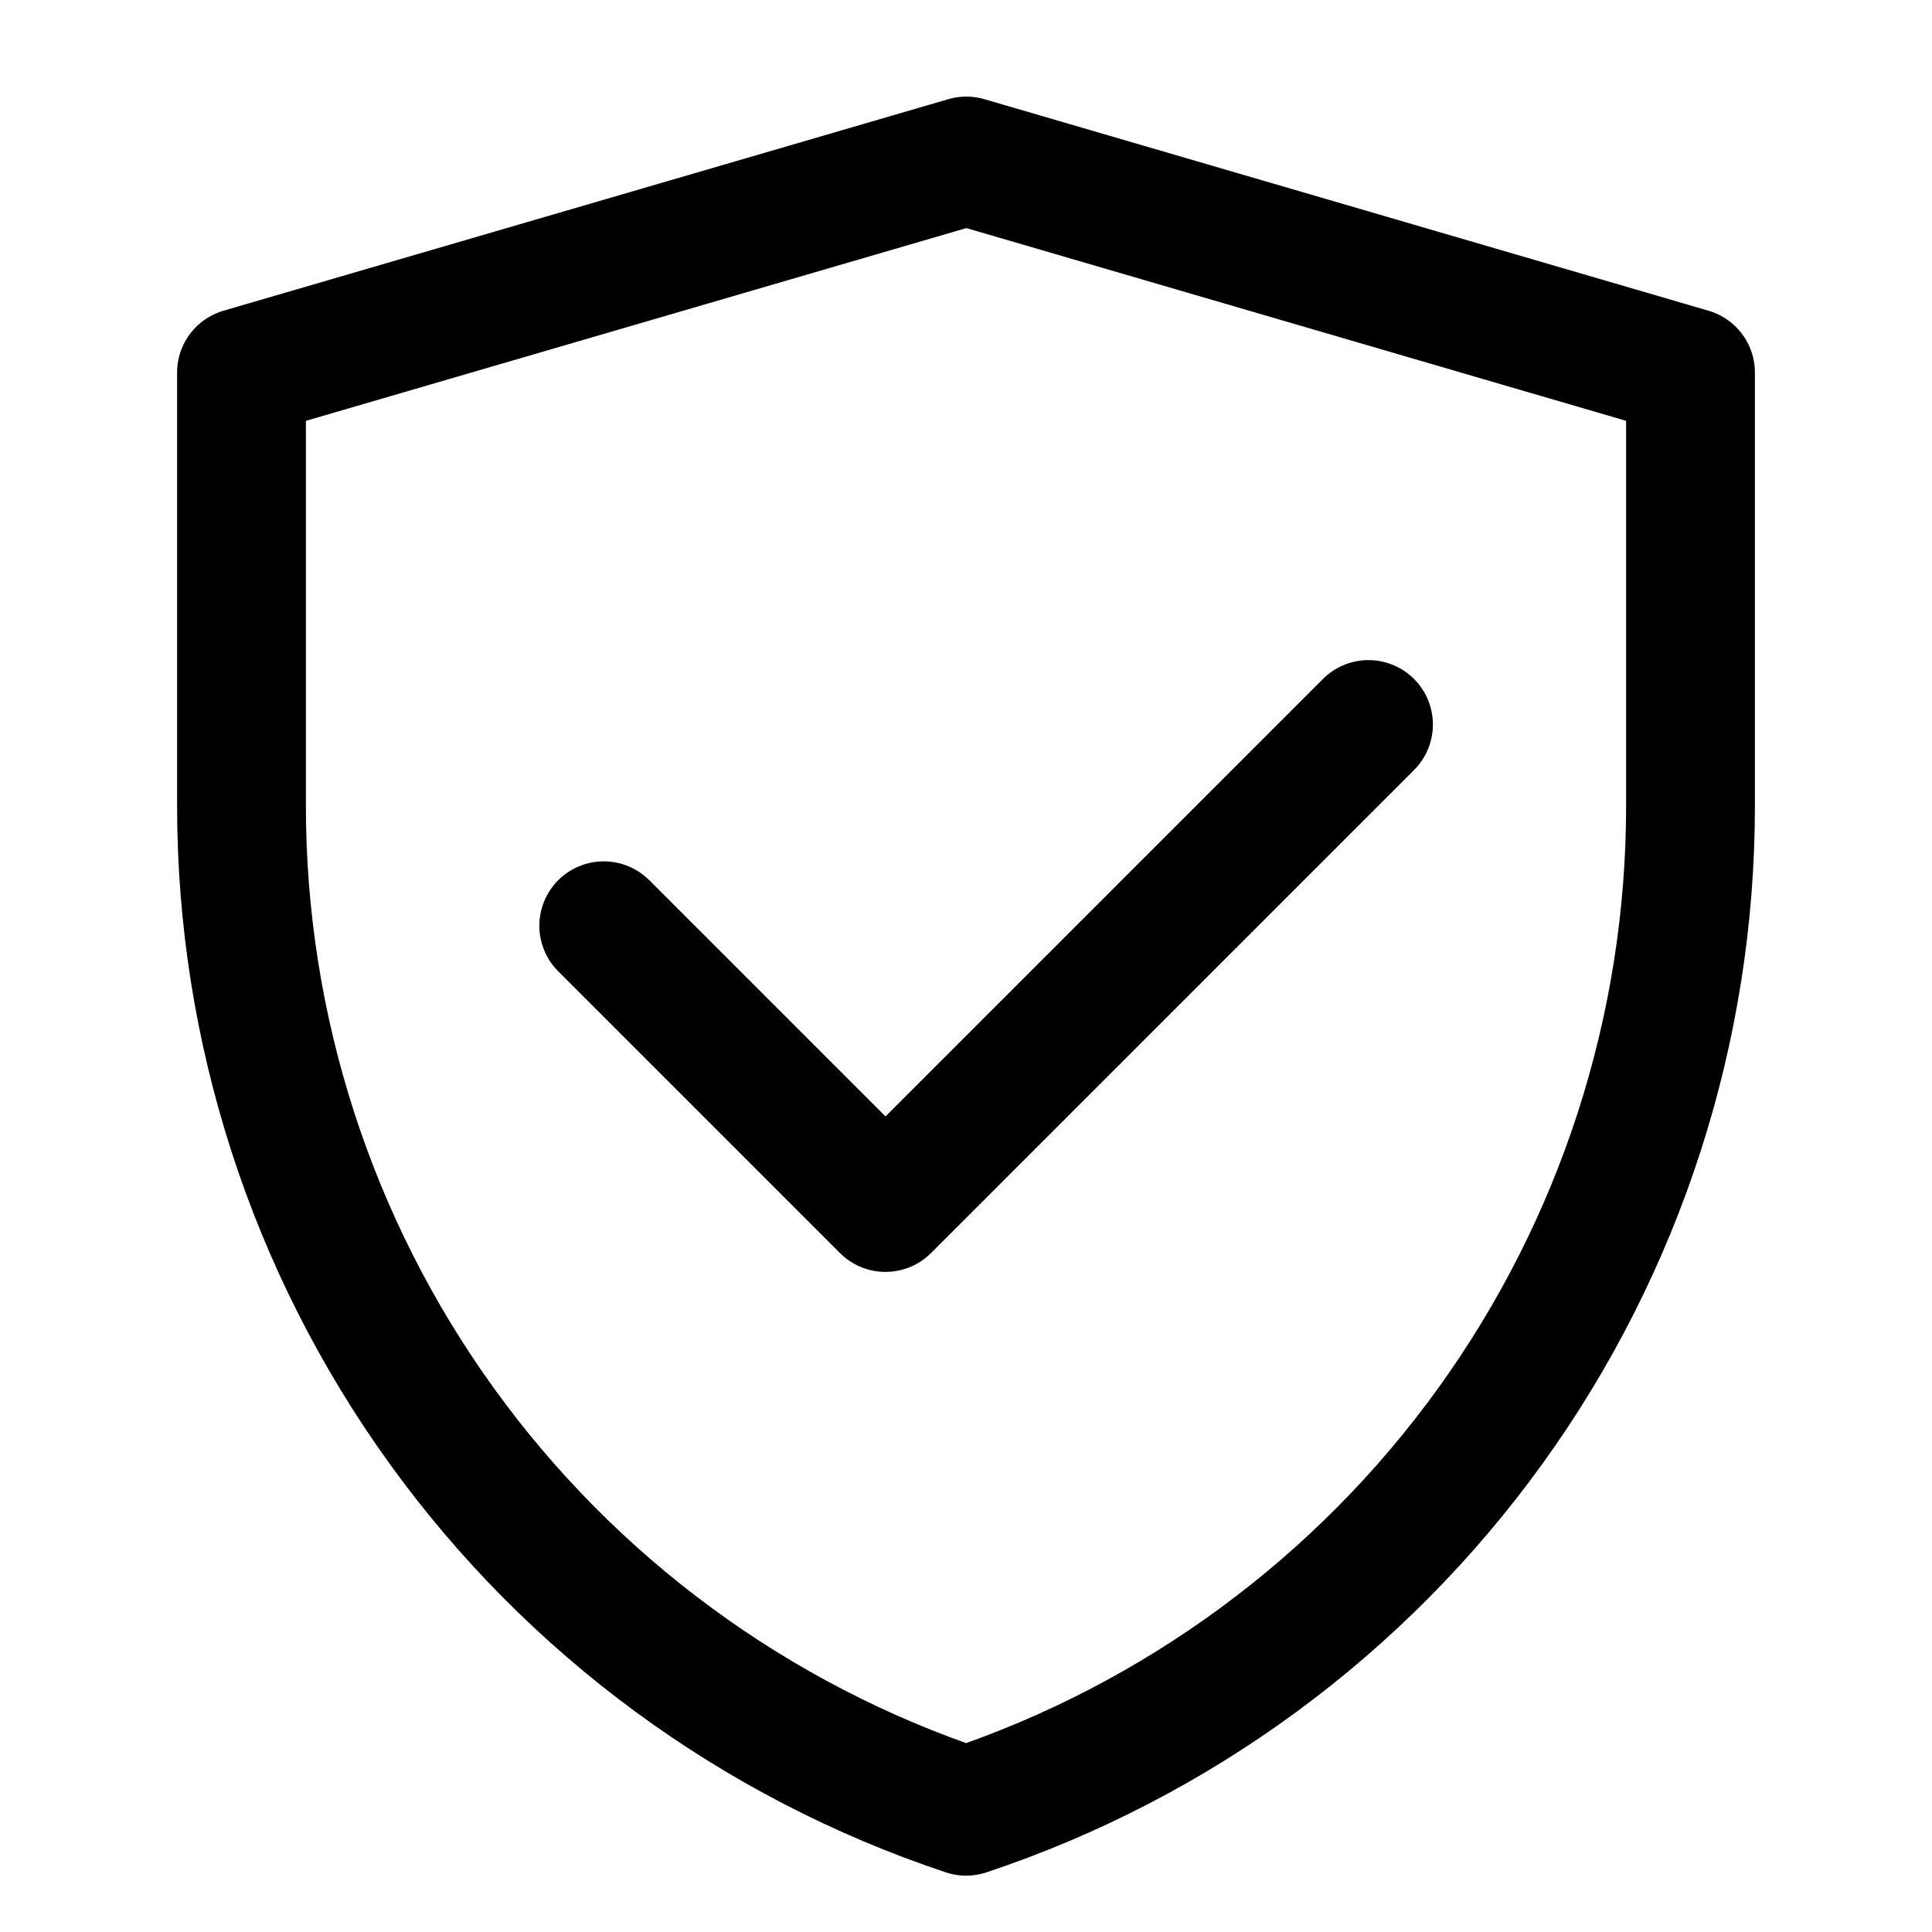 <svg width="60" height="60" viewBox="0 0 60 60" fill="none" xmlns="http://www.w3.org/2000/svg">
<path d="M7.5 11.57L30.011 5L52.5 11.57V25.043C52.499 31.947 50.326 38.676 46.289 44.277C42.251 49.878 36.554 54.067 30.004 56.25C23.451 54.068 17.752 49.879 13.713 44.276C9.674 38.674 7.5 31.943 7.5 25.036V11.57Z" stroke="black" stroke-width="4" stroke-linejoin="round"/>
<path d="M18.75 28.75L27.5 37.5L42.5 22.5" stroke="black" stroke-width="4" stroke-linecap="round" stroke-linejoin="round"/>
</svg>
